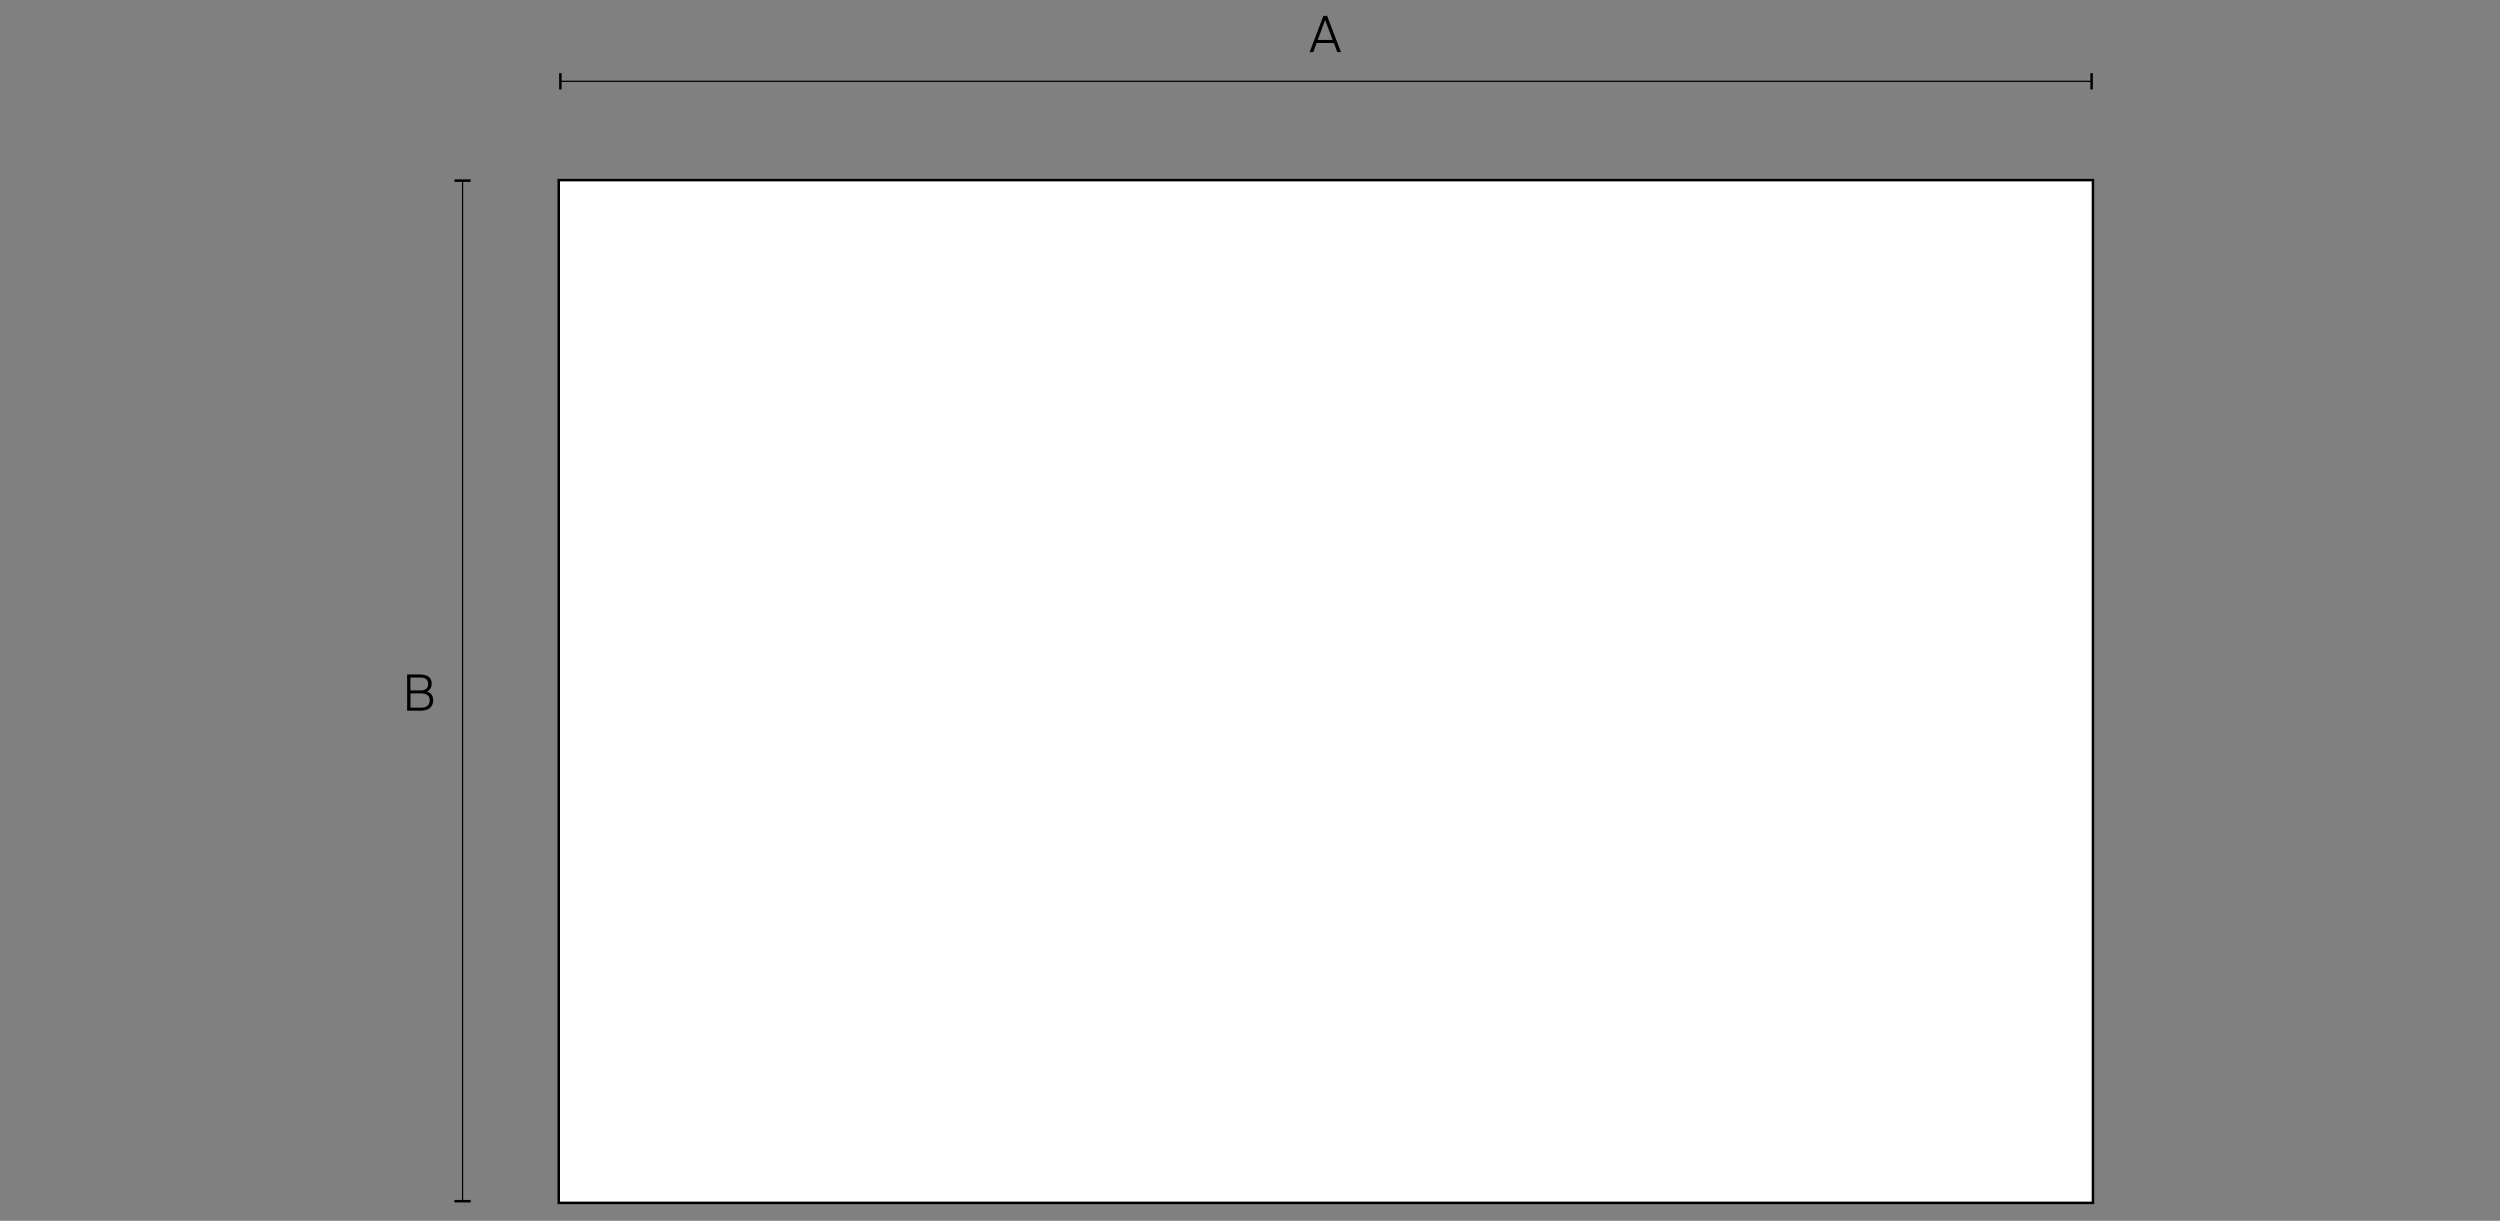<?xml version="1.0" encoding="utf-8"?>
<!-- Generator: Adobe Illustrator 28.3.0, SVG Export Plug-In . SVG Version: 6.00 Build 0)  -->
<svg version="1.1" xmlns="http://www.w3.org/2000/svg" xmlns:xlink="http://www.w3.org/1999/xlink" x="0px" y="0px"
	 viewBox="0 0 400 195.33" style="enable-background:new 0 0 400 195.33;" xml:space="preserve">
<rect x="0" y="0" width="400" height="195.33" fill="#808080" stroke="none"/>
<style type="text/css">
	.st0{display:none;}
	.st1{display:inline;fill:none;stroke:#BCBCBC;stroke-width:0.3;stroke-miterlimit:10;}
	.st2{fill:#FFFFFF;stroke:#000000;stroke-width:0.4;stroke-miterlimit:10;}
	.st3{fill:none;stroke:#000000;stroke-width:0.2;stroke-miterlimit:10;}
</style>
<g id="Margen" class="st0">
	<rect x="14.84" y="-88.68" class="st1" width="370" height="370"/>
	<line class="st1" x1="199.84" y1="-88.68" x2="199.84" y2="281.32"/>
	<line class="st1" x1="14.84" y1="96.32" x2="384.84" y2="96.32"/>
</g>
<g id="Cotas_ex">
</g>
<g id="Capa_4">
	<g id="Capa_4_00000001651159469404622690000012713670436621253048_">
		<rect x="89.4" y="28.82" class="st2" width="245.47" height="163.64"/>
		<g>
			<g>
				<line class="st3" x1="74.01" y1="28.9" x2="74.01" y2="192.19"/>
				<g>
					<rect x="72.71" y="28.7" width="2.6" height="0.4"/>
				</g>
				<g>
					<rect x="72.71" y="191.99" width="2.6" height="0.4"/>
				</g>
			</g>
		</g>
		<g>
			<path d="M67.11,107.92c1.05,0,1.96,0.3,1.96,1.46c0,0.62-0.32,1.08-0.75,1.28c0.69,0.2,0.99,0.7,0.99,1.38
				c0,1.2-0.89,1.67-2.01,1.67h-2.16v-5.8h1.97V107.92z M67.22,110.47c0.78,0,1.29-0.26,1.29-1.06c0-0.7-0.5-1.01-1.27-1.01h-1.57
				v2.06h1.55V110.47z M67.33,113.23c0.94,0,1.42-0.42,1.42-1.17c0-0.78-0.47-1.12-1.46-1.12h-1.61v2.29H67.33z"/>
		</g>
		<g>
			<g>
				<line class="st3" x1="334.66" y1="13.01" x2="89.66" y2="13.01"/>
				<g>
					<rect x="334.46" y="11.71" width="0.4" height="2.6"/>
				</g>
				<g>
					<rect x="89.46" y="11.71" width="0.4" height="2.6"/>
				</g>
			</g>
		</g>
		<g>
			<g>
				<path d="M212.34,2.54l2.21,5.8h-0.58l-0.55-1.46h-2.76l-0.54,1.46h-0.58l2.2-5.8C211.74,2.54,212.34,2.54,212.34,2.54z
					 M213.22,6.39l-1.2-3.18l-1.18,3.18H213.22z"/>
			</g>
		</g>
	</g>
</g>
</svg>
